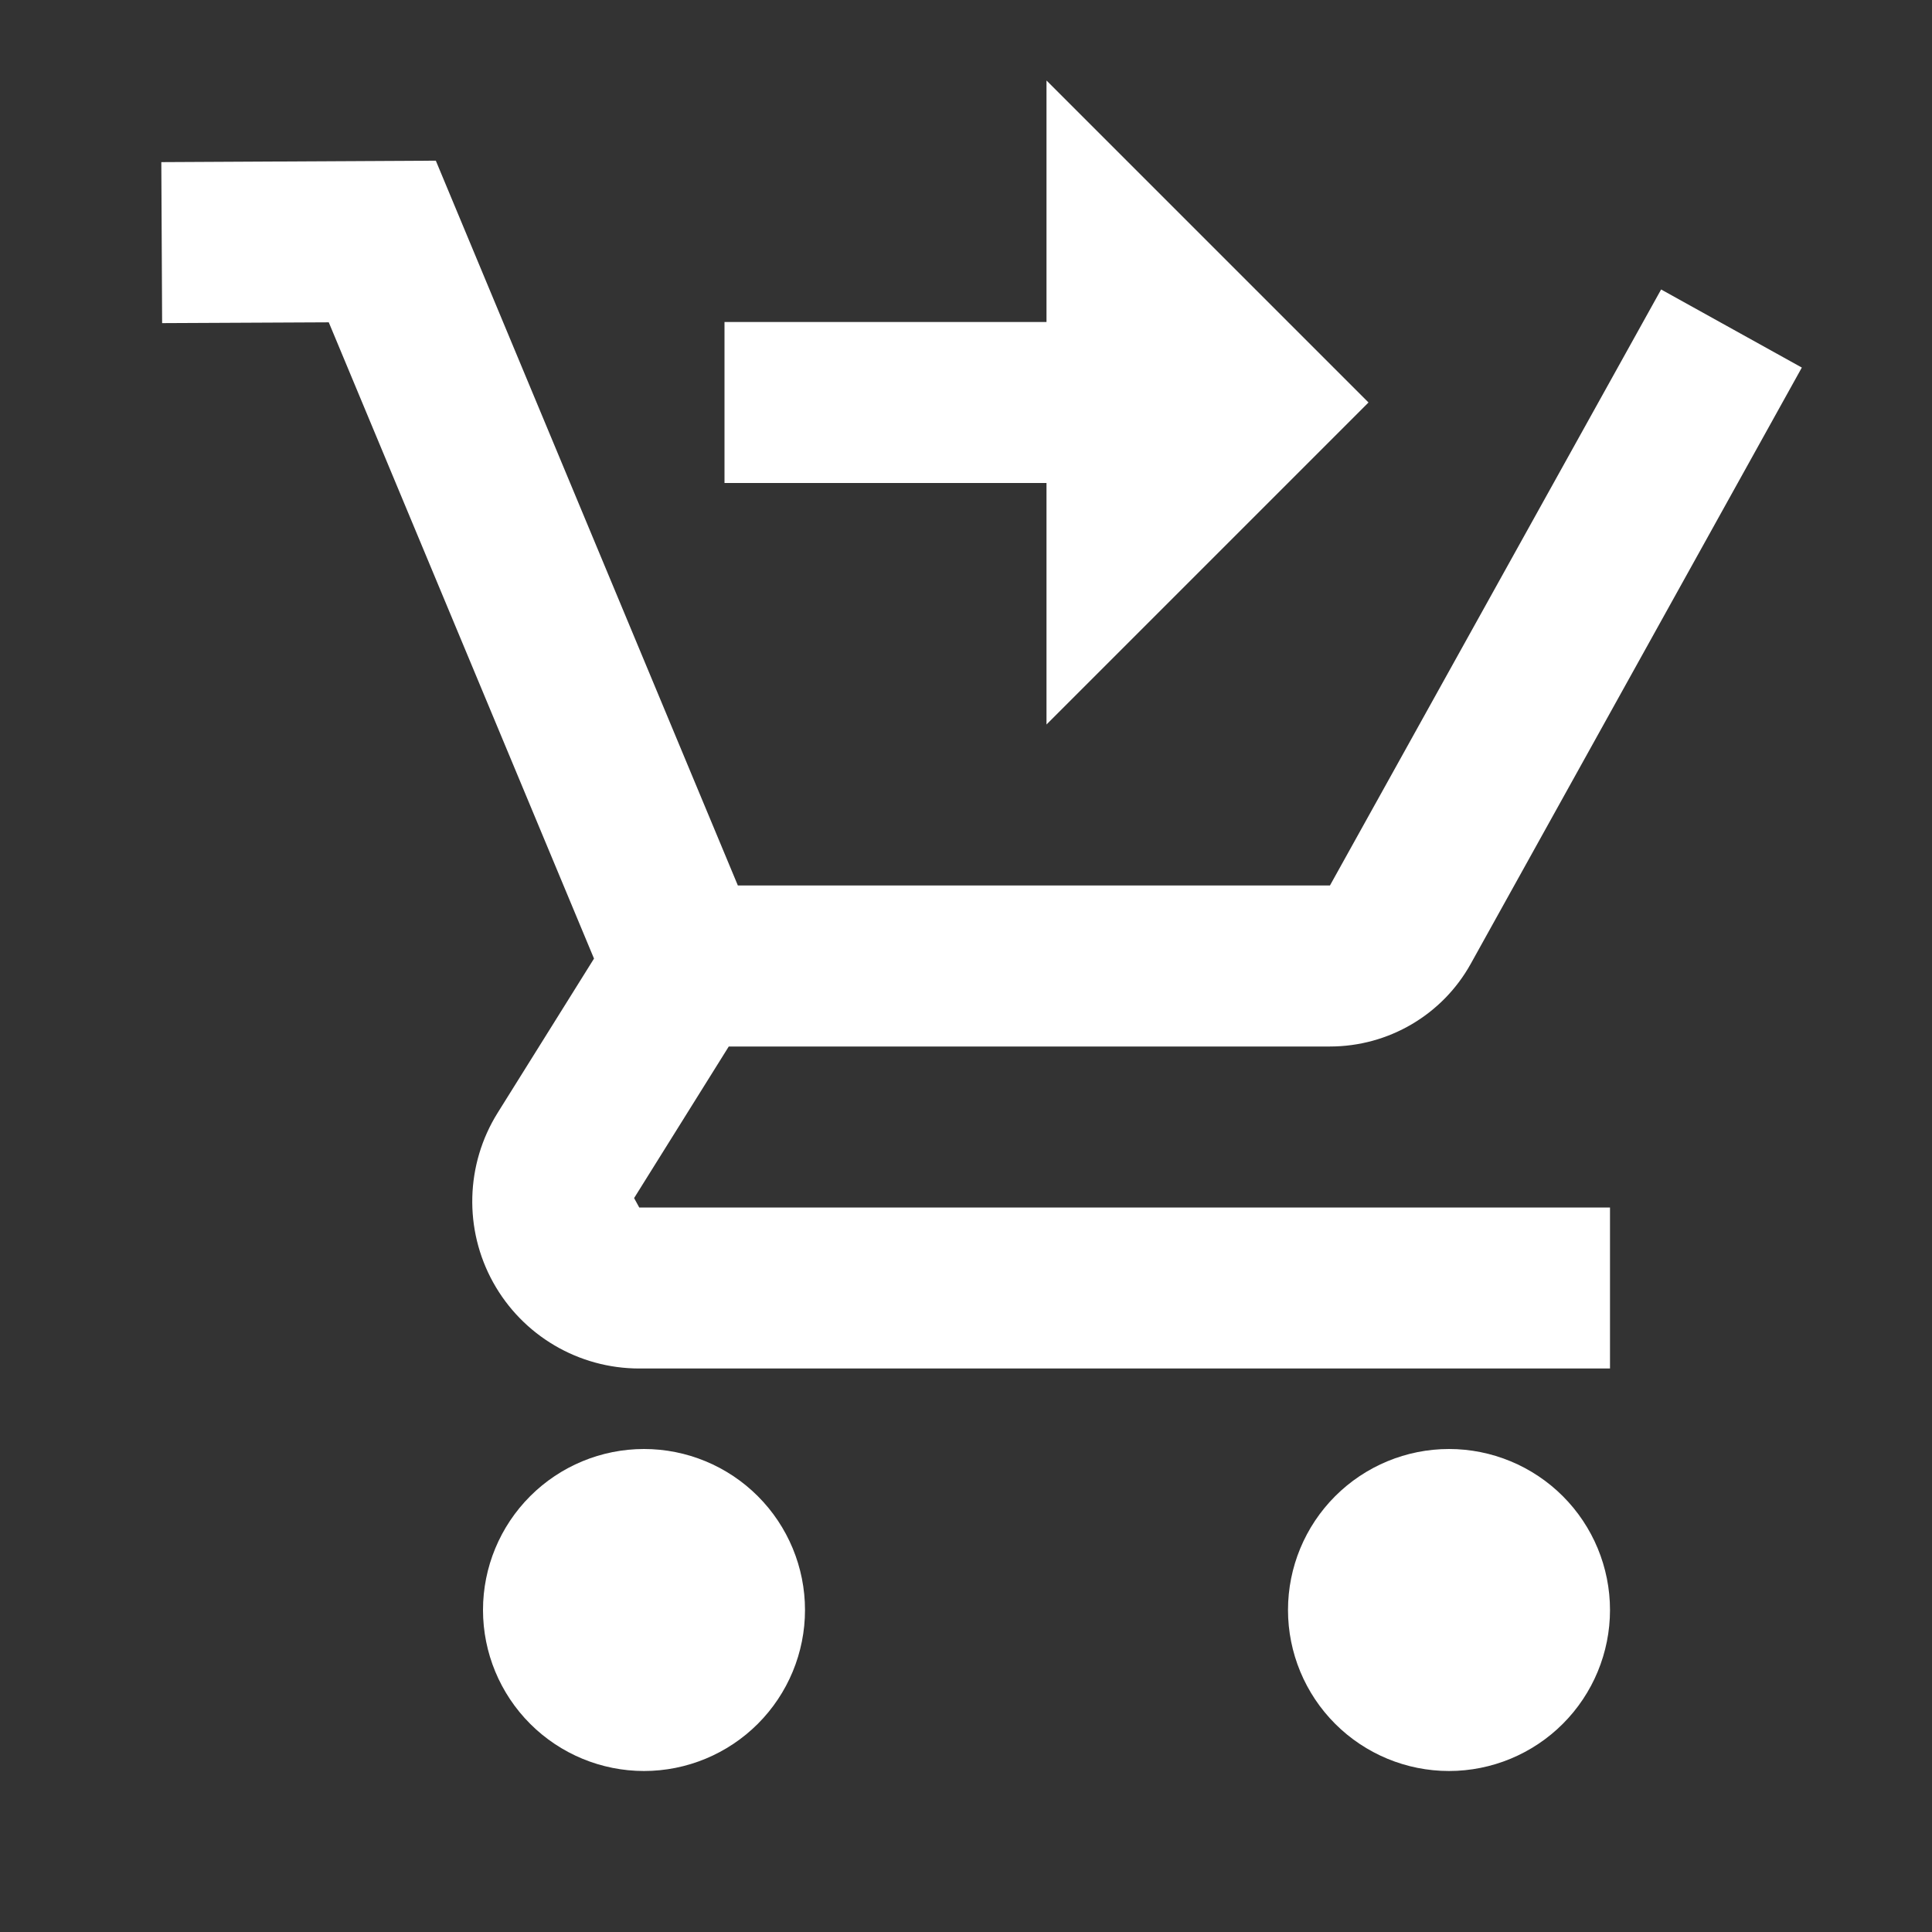 <svg width="24" height="24" viewBox="0 0 24 24" fill="none" xmlns="http://www.w3.org/2000/svg">
<rect x="0" y="0" width="24" height="24" fill="#333333" stroke="none"/>
<path d="M13 1V4H9V6H13V9L17 5L13 1ZM5.414 1.996L2.004 2.014L2.014 4.014L4.084 4.004L7.379 11.908L6.182 13.824C5.782 14.464 5.761 15.273 6.127 15.932C6.493 16.591 7.187 17 7.941 17H20V15H7.941L7.877 14.883L9.053 13H16.521C17.248 13 17.918 12.607 18.27 11.973L22.383 4.566L20.635 3.596L16.521 11H9.166L5.414 1.996ZM8 18C7.47 18 6.961 18.211 6.586 18.586C6.211 18.961 6 19.47 6 20C6 20.53 6.211 21.039 6.586 21.414C6.961 21.789 7.47 22 8 22C8.53 22 9.039 21.789 9.414 21.414C9.789 21.039 10 20.53 10 20C10 19.47 9.789 18.961 9.414 18.586C9.039 18.211 8.53 18 8 18ZM18 18C17.47 18 16.961 18.211 16.586 18.586C16.211 18.961 16 19.47 16 20C16 20.53 16.211 21.039 16.586 21.414C16.961 21.789 17.47 22 18 22C18.53 22 19.039 21.789 19.414 21.414C19.789 21.039 20 20.53 20 20C20 19.47 19.789 18.961 19.414 18.586C19.039 18.211 18.53 18 18 18Z" fill="white"/>
</svg>
